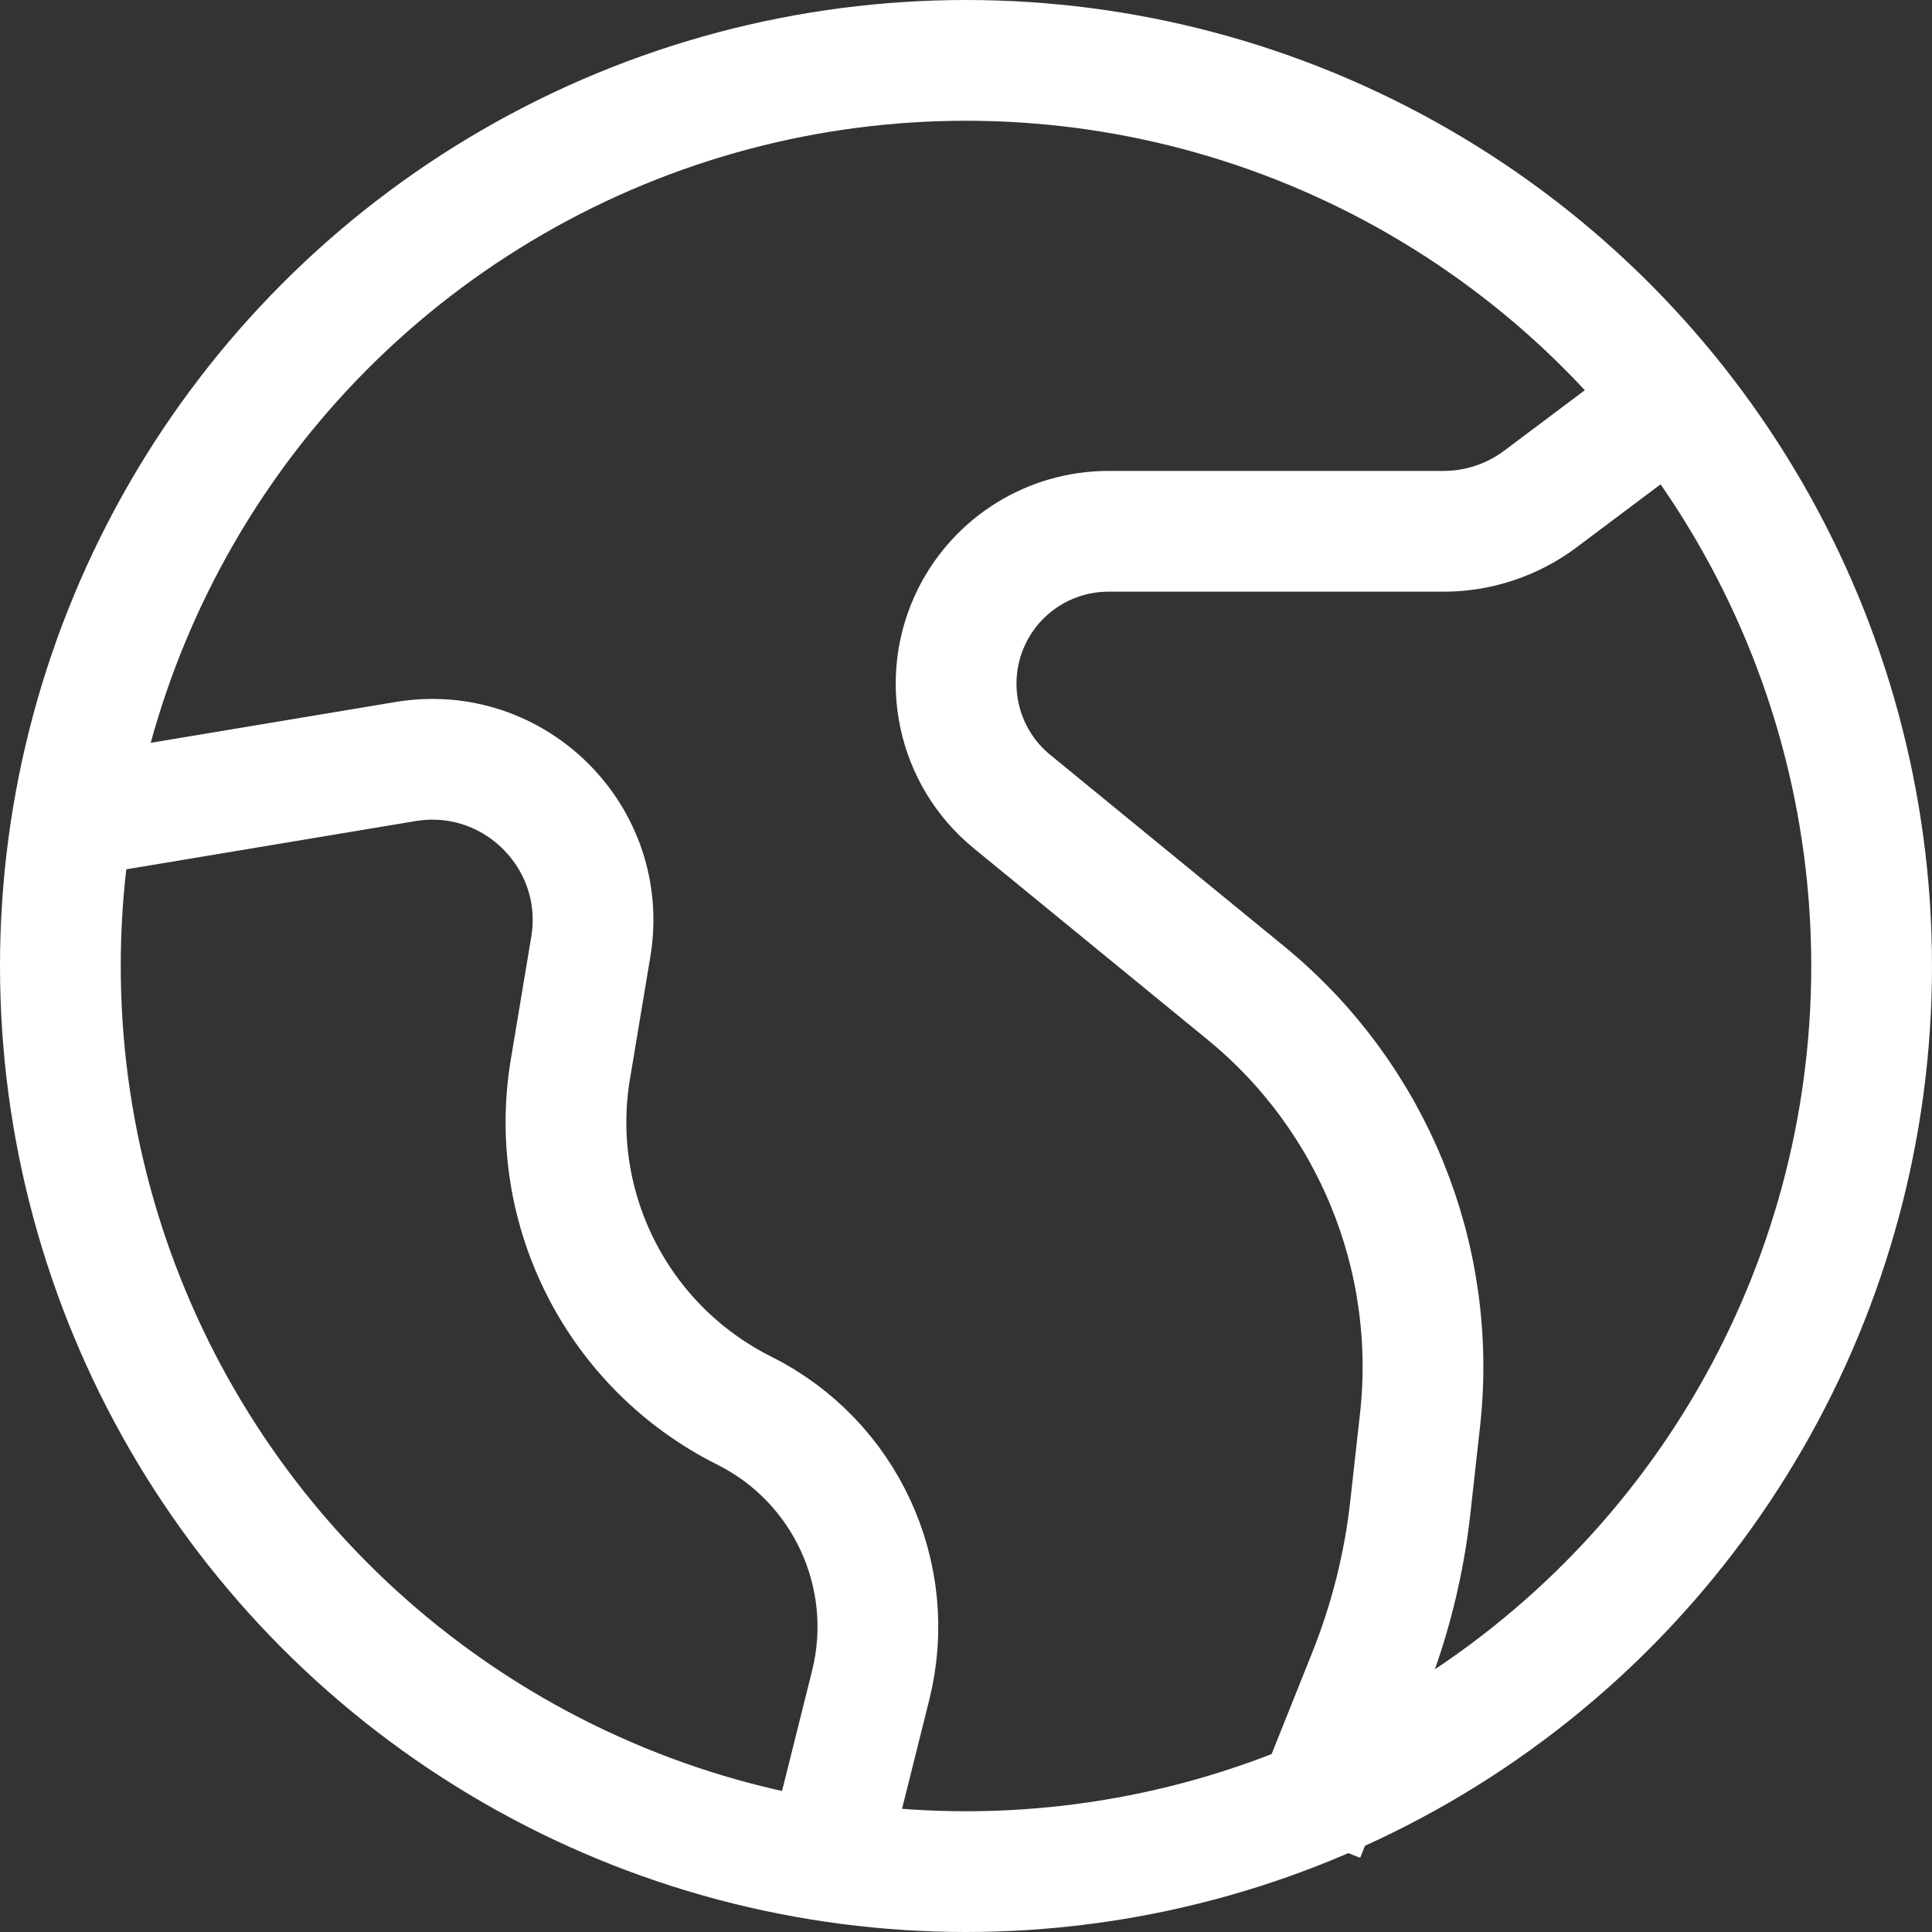 <svg width="24" height="24" viewBox="0 0 24 24" fill="none" xmlns="http://www.w3.org/2000/svg">
<rect x="0" y="0" width="24" height="24" fill="#333333" stroke="none"/>
<g id="Frame 721">
<path id="Vector 342" d="M21 4.8L19.134 6.2C18.788 6.459 18.366 6.6 17.934 6.6H13.77C13.053 6.6 12.398 7.005 12.077 7.646V7.646C11.681 8.438 11.887 9.398 12.572 9.958L15.476 12.335C17.05 13.623 17.865 15.62 17.64 17.641L17.52 18.721C17.441 19.437 17.265 20.139 16.997 20.808L16.2 22.8" stroke="white" stroke-width="1.5"/>
<path id="Vector 343" d="M0.6 10.2L5.038 9.46C6.391 9.235 7.565 10.408 7.339 11.762L7.085 13.286C6.797 15.018 7.674 16.737 9.245 17.523V17.523C10.502 18.151 11.157 19.57 10.816 20.935L10.2 23.4" stroke="white" stroke-width="1.5"/>
<circle id="Ellipse 114" cx="12" cy="12" r="11.25" stroke="white" stroke-width="1.5"/>
</g>
</svg>
